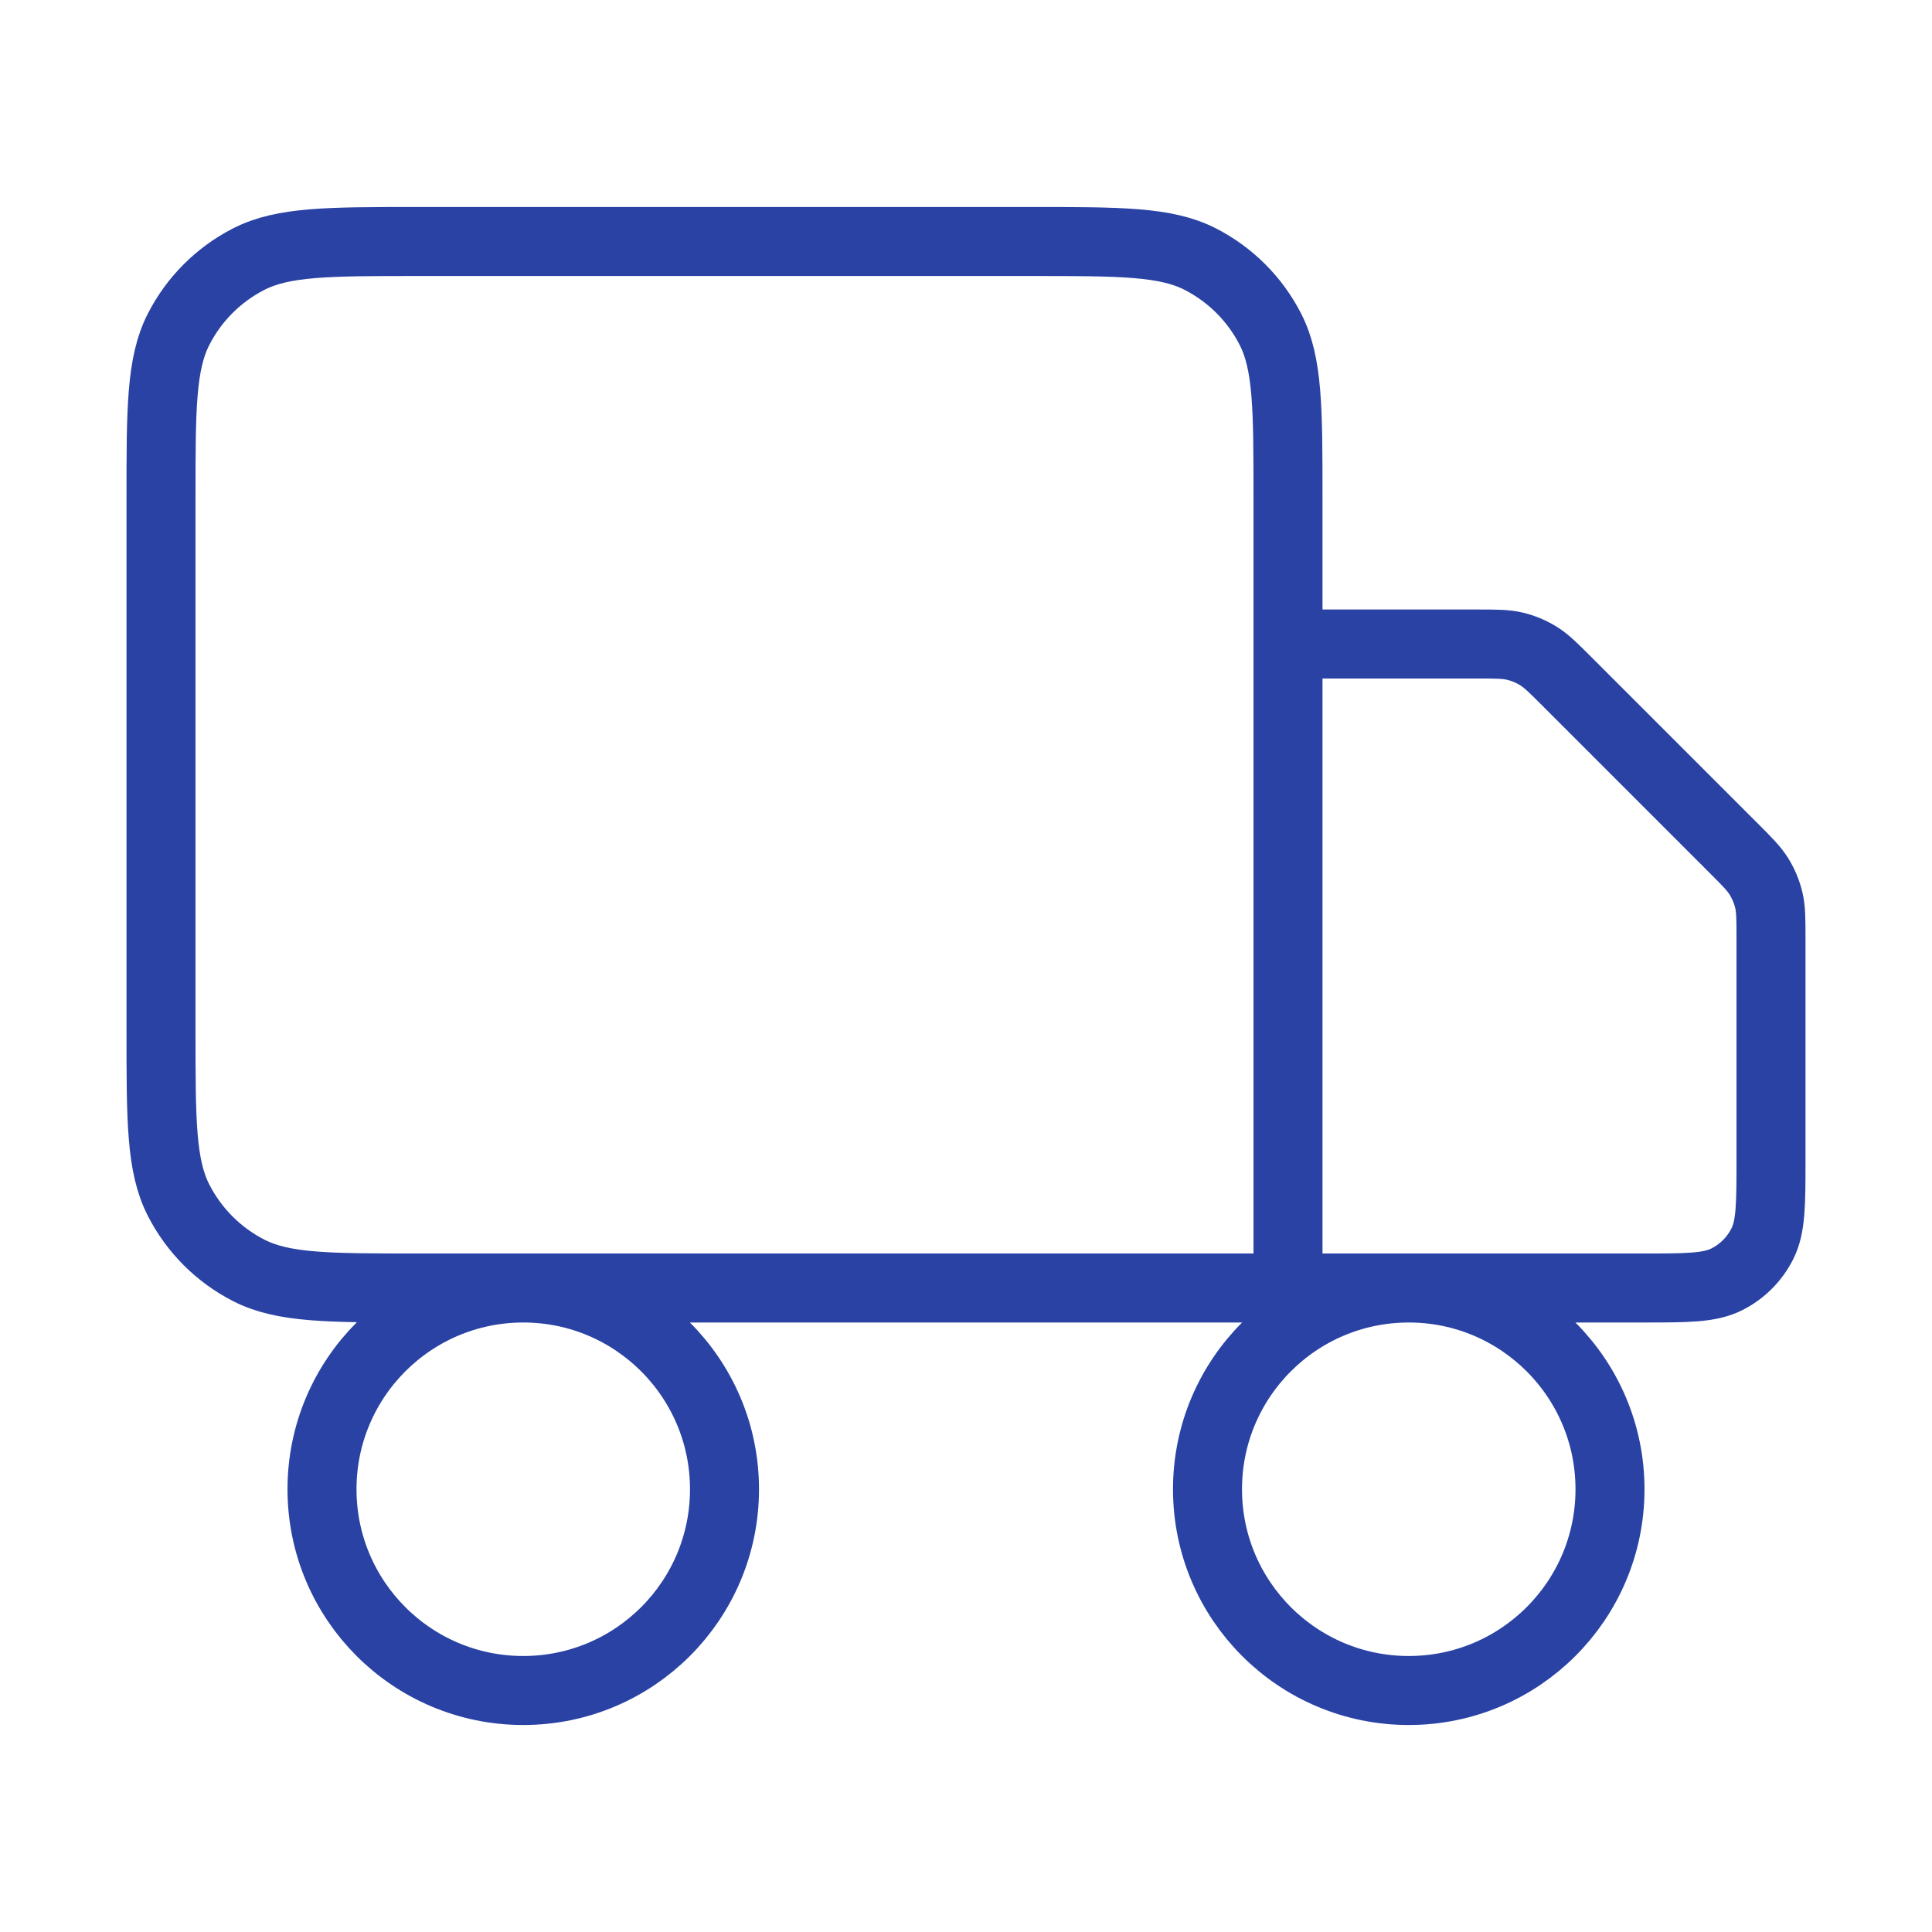 <svg xmlns="http://www.w3.org/2000/svg" fill="none" viewBox="0 0 42 42" height="42" width="42">
<path stroke-linejoin="round" stroke-linecap="round" stroke-width="1.5" stroke="#2942A4" d="M28 28V10.85C28 8.89 28 7.91 27.619 7.161C27.283 6.502 26.747 5.967 26.089 5.631C25.34 5.25 24.36 5.25 22.4 5.25H9.1C7.14 5.25 6.16 5.25 5.411 5.631C4.752 5.967 4.217 6.502 3.881 7.161C3.5 7.91 3.5 8.89 3.5 10.85V22.4C3.5 24.36 3.5 25.34 3.881 26.089C4.217 26.747 4.752 27.283 5.411 27.619C6.16 28 7.14 28 9.1 28H28ZM28 28H35.7C36.68 28 37.17 28 37.544 27.809C37.874 27.642 38.142 27.374 38.309 27.044C38.5 26.67 38.5 26.18 38.5 25.2V20.41C38.5 19.982 38.5 19.768 38.452 19.566C38.409 19.388 38.338 19.217 38.242 19.061C38.134 18.884 37.983 18.733 37.68 18.43L34.07 14.82C33.767 14.517 33.616 14.366 33.44 14.258C33.283 14.162 33.112 14.091 32.934 14.048C32.732 14 32.518 14 32.09 14H28M15.75 32.375C15.75 34.791 13.791 36.75 11.375 36.75C8.959 36.75 7 34.791 7 32.375C7 29.959 8.959 28 11.375 28C13.791 28 15.75 29.959 15.75 32.375ZM35 32.375C35 34.791 33.041 36.75 30.625 36.75C28.209 36.75 26.25 34.791 26.25 32.375C26.25 29.959 28.209 28 30.625 28C33.041 28 35 29.959 35 32.375Z"></path>
</svg>
